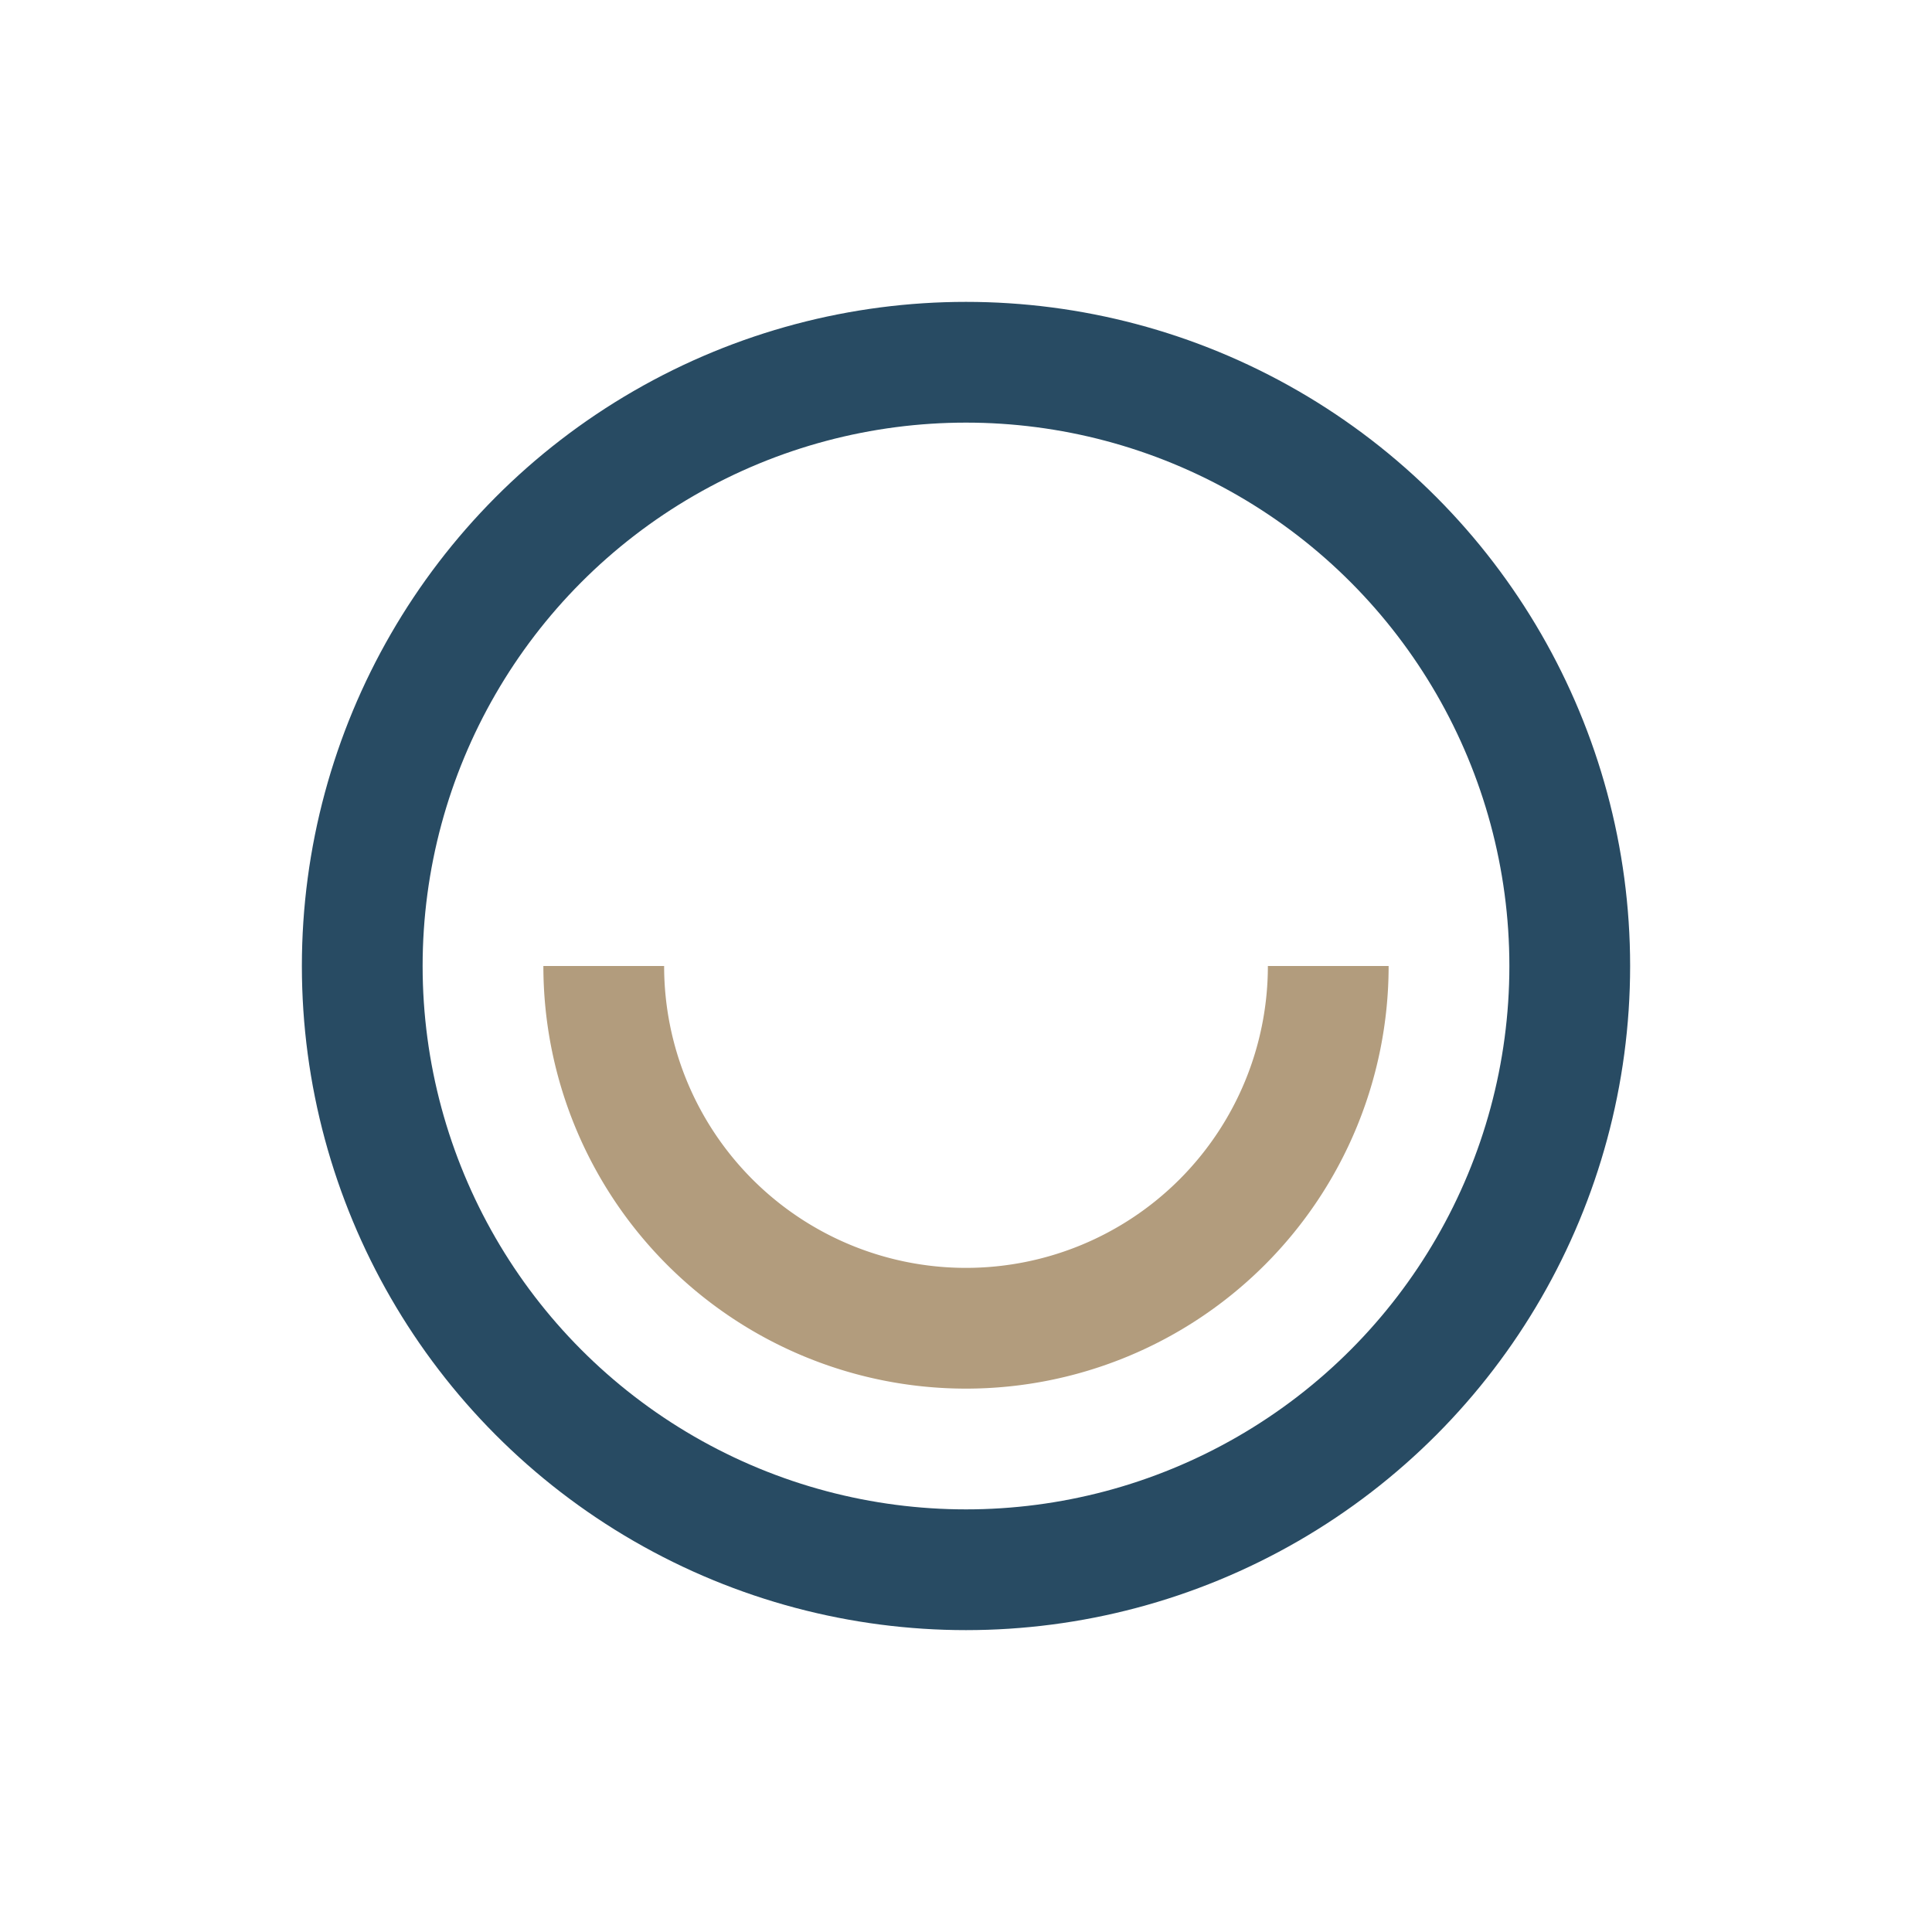 <?xml version="1.0" encoding="UTF-8"?>
<svg xmlns="http://www.w3.org/2000/svg" width="32" height="32" viewBox="0 0 32 32"><circle cx="16" cy="16" r="10" stroke="#284B63" fill="none" stroke-width="2"/><path d="M22 16a6 6 0 01-12 0" stroke="#B29C7D" fill="none" stroke-width="2"/></svg>